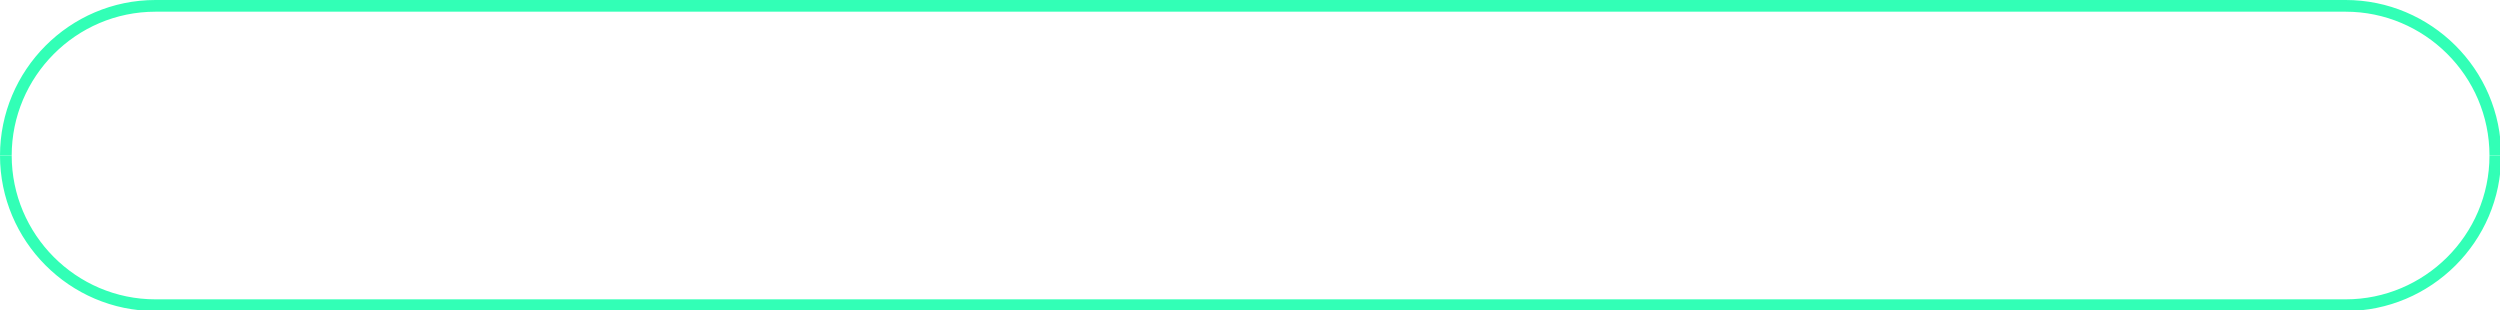 <?xml version="1.0" encoding="utf-8"?>
<!-- Generator: Adobe Illustrator 27.8.0, SVG Export Plug-In . SVG Version: 6.00 Build 0)  -->
<svg version="1.1" baseProfile="tiny" id="Layer_1" xmlns="http://www.w3.org/2000/svg" xmlns:xlink="http://www.w3.org/1999/xlink"
	 x="0px" y="0px" viewBox="0 0 213.8 26.5" overflow="visible" xml:space="preserve">
<path fill="none" stroke="#32FFB6" stroke-miterlimit="10" d="M0.5,13.3L0.5,13.3c0-7,5.7-12.8,12.8-12.8h187.3
	c7,0,12.8,5.7,12.8,12.8v0"/>
<path fill="none" stroke="#32FFB6" stroke-miterlimit="10" d="M0.5,13.3L0.5,13.3c0,7,5.7,12.8,12.8,12.8h187.3
	c7,0,12.8-5.7,12.8-12.8v0"/>
</svg>
